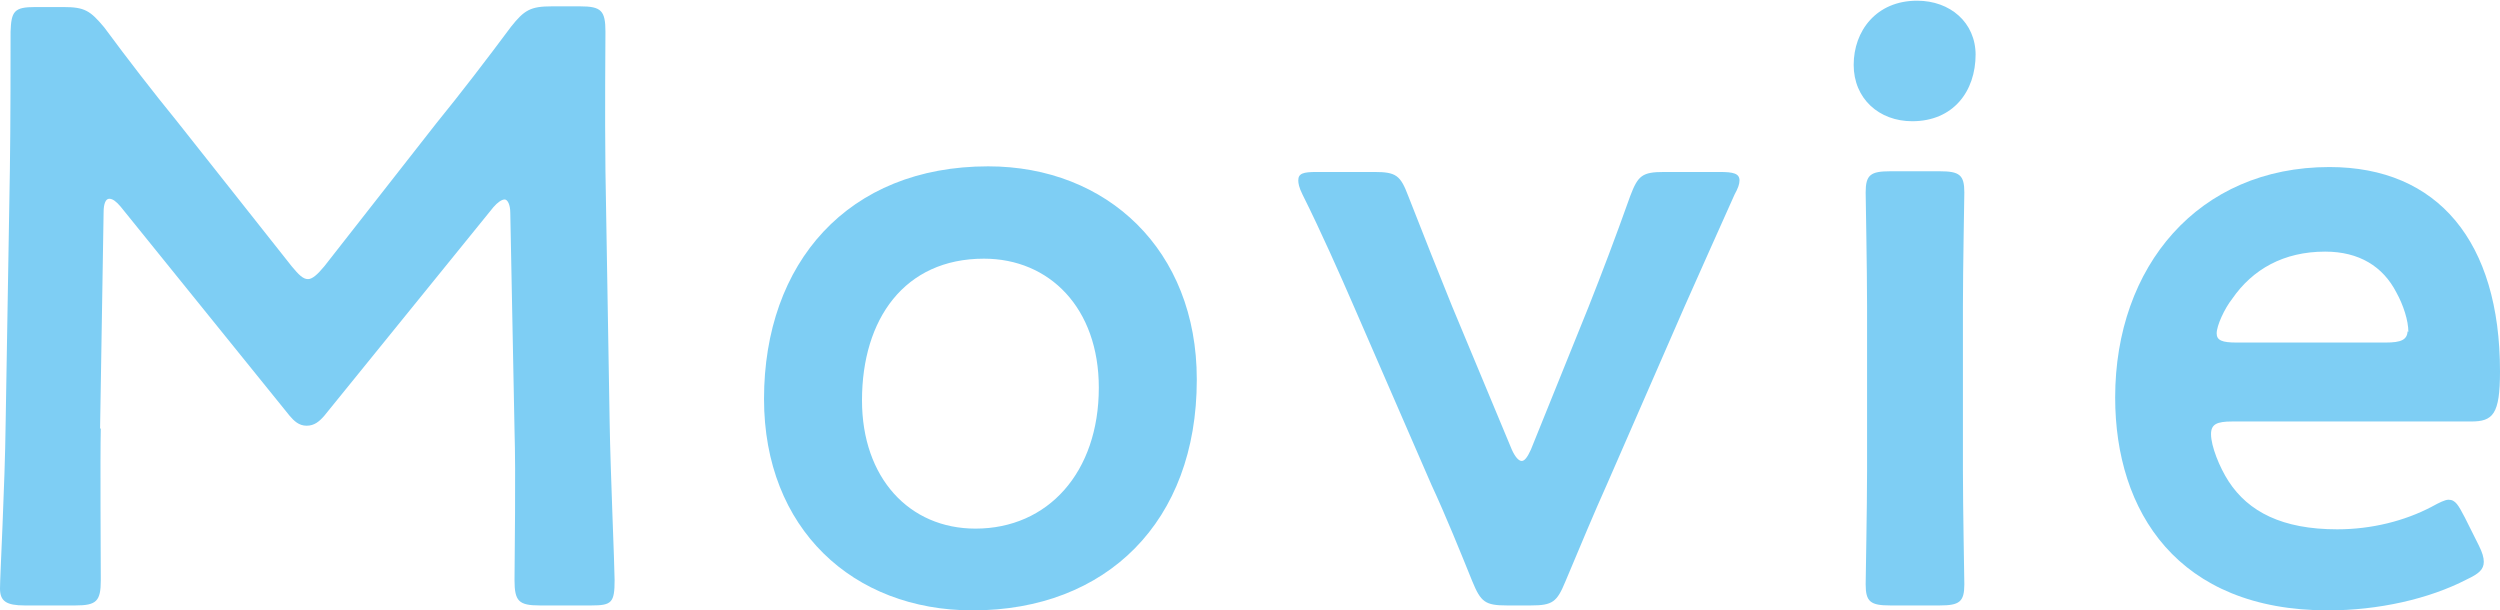 <?xml version="1.0" encoding="UTF-8"?><svg id="_レイヤー_2" xmlns="http://www.w3.org/2000/svg" width="35.47" height="8.66" viewBox="0 0 35.47 8.66"><defs><style>.cls-1{fill:#7ecef4;}</style></defs><g id="_レイヤー_1-2"><g><path class="cls-1" d="m1.43,6.08c-.01.42,0,1.87,0,2.15,0,.3-.06.36-.36.36H.35c-.26,0-.35-.06-.35-.24,0-.17.07-1.47.08-2.34l.06-3.59c.01-.6.01-1.73.01-1.97C.16.16.2.1.5.1h.4c.3,0,.38.05.58.29.34.46.68.9,1.03,1.33l1.63,2.06c.1.12.16.18.23.18.06,0,.13-.06.23-.18l1.59-2.03c.35-.43.71-.9,1.06-1.37.19-.24.28-.29.58-.29h.4c.3,0,.36.06.36.36,0,.18-.01,1.12,0,1.97l.06,3.59c.01.64.07,2.04.07,2.22,0,.32-.04.36-.33.36h-.73c-.3,0-.36-.06-.36-.36,0-.35.02-1.49,0-2.13l-.06-3.08c0-.12-.04-.19-.08-.19s-.1.04-.16.11l-2.4,2.96c-.07.08-.14.14-.25.14s-.18-.07-.24-.14L1.71,2.93c-.06-.07-.11-.11-.16-.11s-.08.07-.08.19l-.05,3.07Z"/><path class="cls-1" d="m16.98,5.39c0,2.01-1.28,3.27-3.18,3.27-1.7,0-2.96-1.16-2.96-3,0-1.93,1.19-3.3,3.18-3.3,1.69,0,2.96,1.19,2.96,3.02Zm-4.75.29c0,1.1.67,1.82,1.61,1.82,1.03,0,1.75-.8,1.75-2,0-1.13-.7-1.83-1.63-1.83-1.13,0-1.73.86-1.73,2.01Z"/><path class="cls-1" d="m22.8,6.87c-.18.4-.38.88-.59,1.38-.12.29-.18.34-.49.34h-.34c-.31,0-.37-.05-.49-.34-.17-.42-.38-.94-.58-1.37l-1.1-2.53c-.2-.46-.47-1.07-.73-1.59-.05-.1-.06-.16-.06-.2,0-.1.07-.12.26-.12h.82c.31,0,.37.05.48.34.23.59.43,1.09.62,1.56l.85,2.04c.05.11.1.16.14.16s.08-.05.13-.16l.82-2.03c.19-.48.38-.98.59-1.57.11-.29.17-.34.48-.34h.79c.19,0,.28.02.28.12,0,.05-.02.11-.07.2-.24.54-.49,1.09-.71,1.59l-1.1,2.52Z"/><path class="cls-1" d="m28.03.77c0,.53-.32.95-.9.95-.47,0-.83-.32-.83-.8s.32-.91.9-.91c.47,0,.83.31.83.77Zm-1.21,7.82c-.28,0-.35-.05-.35-.3,0-.08.02-1.08.02-1.62v-2.32c0-.54-.02-1.54-.02-1.62,0-.25.07-.3.35-.3h.7c.28,0,.35.05.35.3,0,.08-.02,1.08-.02,1.62v2.32c0,.54.02,1.54.02,1.62,0,.25-.07.3-.35.3h-.7Z"/><path class="cls-1" d="m35.17,7.74c.05.1.07.17.07.23,0,.11-.07.17-.24.25-.54.28-1.26.44-1.97.44-2.13,0-3.02-1.4-3.02-3.02,0-1.86,1.18-3.27,3.04-3.27,1.54,0,2.42,1.06,2.42,2.9,0,.61-.1.71-.41.71h-3.39c-.22,0-.3.04-.3.18,0,.17.12.47.25.67.28.43.76.68,1.54.68.49,0,.96-.12,1.34-.32.11-.06.19-.1.24-.1.1,0,.14.08.23.25l.2.4Zm-1-3.03c0-.16-.07-.38-.17-.56-.19-.37-.53-.58-1.01-.58-.59,0-1.03.25-1.32.67-.11.14-.22.38-.22.49,0,.1.08.13.28.13h2.12c.22,0,.3-.04.31-.16Z"/></g></g></svg>
